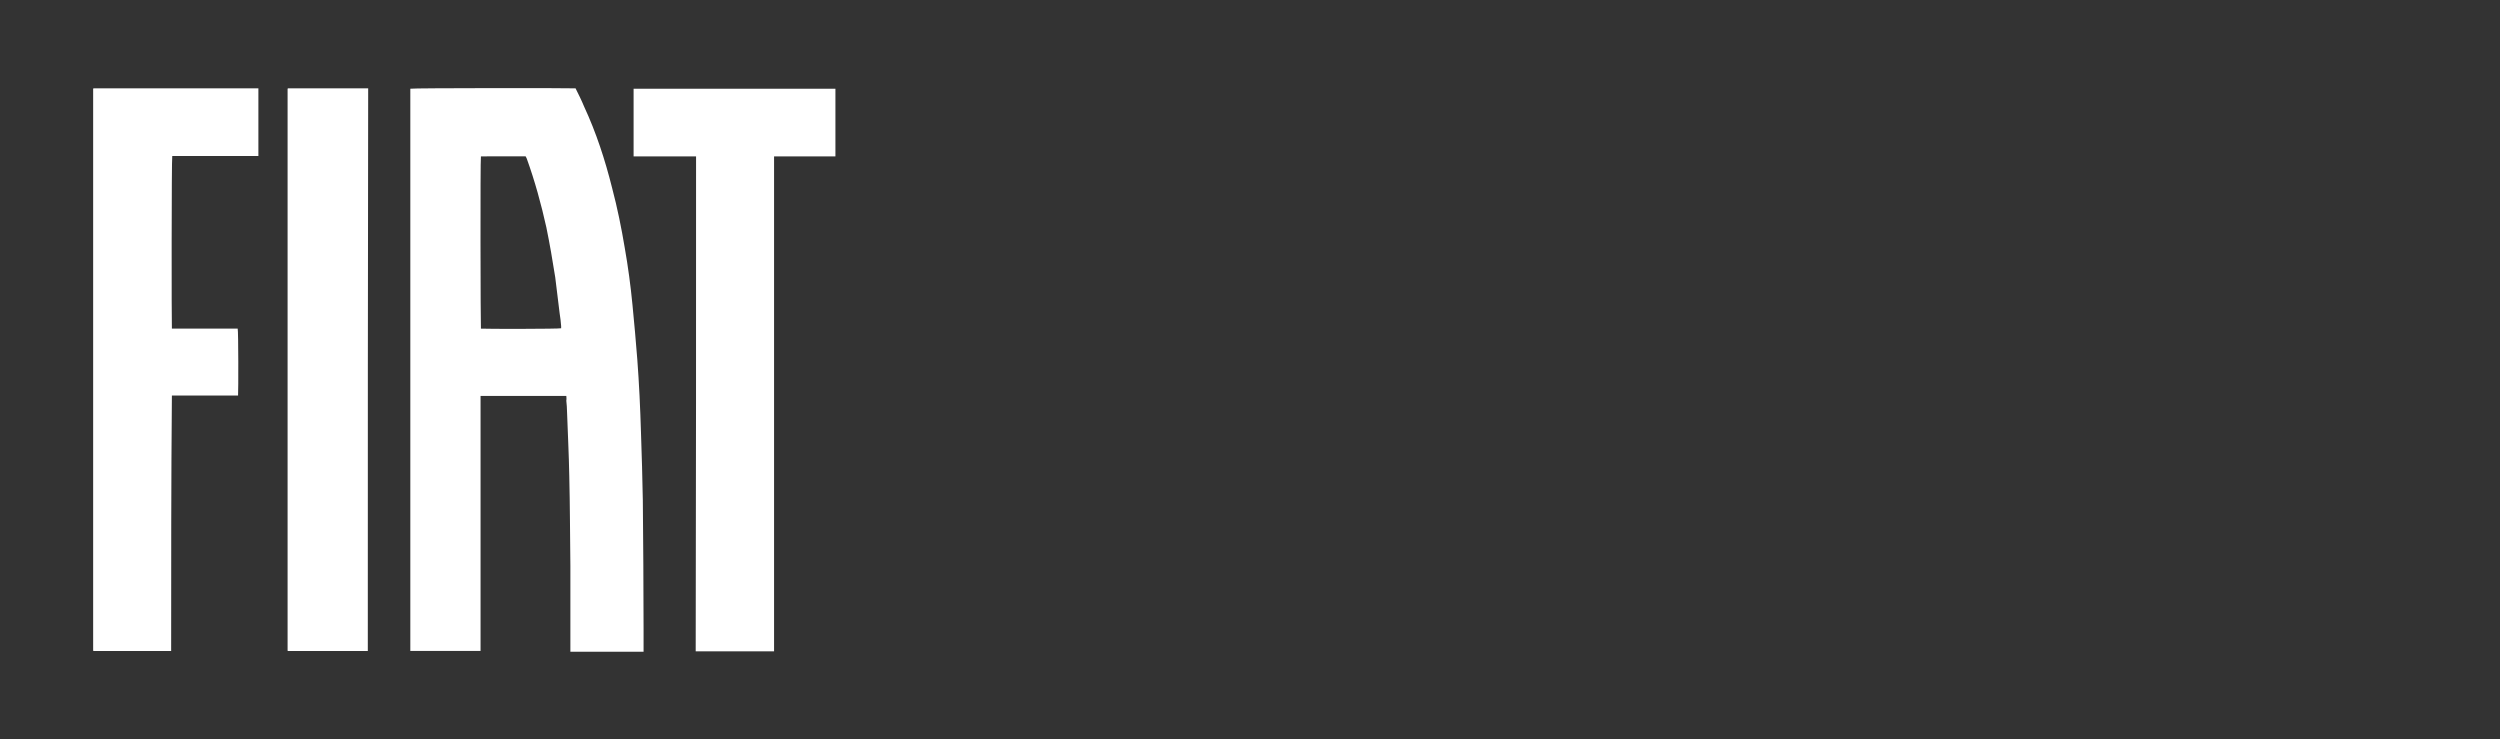 <?xml version="1.0" encoding="utf-8"?>
<!-- Generator: Adobe Illustrator 19.0.0, SVG Export Plug-In . SVG Version: 6.00 Build 0)  -->
<svg version="1.1" id="Camada_1" xmlns="http://www.w3.org/2000/svg" xmlns:xlink="http://www.w3.org/1999/xlink" x="0px" y="0px"
	 viewBox="-161 401 676.3 200" style="enable-background:new -161 401 676.3 200;" xml:space="preserve">
<rect x="-161" y="401" width="676.3" height="200" fill="#333333" stroke="none"/>
<style type="text/css">
	.st0{fill:#FFFFFF;}
</style>
<g>
	<path class="st0" d="M-7.8,508.1c-7.8,0-15.4,0-23.2,0c0,23,0,46,0,69c-6.4,0-12.6,0-19,0c0-50.7,0-101.4,0-152.1
		c0.5-0.2,43.4-0.2,44.7-0.1c0.8,1.6,1.6,3.2,2.3,4.9c3.3,7.1,5.7,14.5,7.6,22.1C6,457.2,7.1,462.6,8,468c0.9,5.1,1.6,10.3,2.1,15.5
		c0.5,4.9,0.9,9.8,1.3,14.7c0.5,6.6,0.8,13.2,1,19.8c0.2,6.1,0.4,12.3,0.5,18.4c0.1,11.6,0.2,23.1,0.2,34.7c0,1.8,0,3.6,0,5.4
		c0,0.2,0,0.5,0,0.8c-6.6,0-13.1,0-19.8,0c0-0.3,0-0.6,0-0.8c0-7.5,0-15,0-22.5c-0.1-8.1-0.1-16.2-0.3-24.3
		c-0.1-5.7-0.4-11.5-0.6-17.2c0-1-0.1-2.1-0.2-3.1C-7.7,508.8-7.8,508.5-7.8,508.1z M-30.9,443.3c-0.2,1-0.1,46.1,0,46.6
		c1.2,0.1,21.2,0.1,21.7-0.1c0-0.2,0-0.4,0-0.6c-0.1-1.1-0.2-2.3-0.4-3.4c-0.4-3.3-0.8-6.5-1.2-9.8c-0.7-4.5-1.5-9.1-2.4-13.5
		c-1.4-6.3-3.1-12.5-5.3-18.6c-0.1-0.2-0.2-0.4-0.3-0.6C-22.9,443.3-26.9,443.3-30.9,443.3z"/>
	<path class="st0" d="M-114.7,577.1c-7.1,0-14.1,0-21,0c0,0-0.1-0.1-0.1-0.1c0,0,0,0,0-0.1c0-0.1,0-0.3,0-0.4
		c0-50.5,0-100.9,0-151.4c0-0.1,0-0.1,0.1-0.2c14.8,0,29.7,0,44.6,0c0,6.1,0,12.1,0,18.3c-1.9,0-3.9,0-5.8,0c-2,0-3.9,0-5.9,0
		c-1.9,0-3.9,0-5.8,0c-2,0-3.9,0-5.8,0c-0.2,0.6-0.2,45.7-0.1,46.7c5.9,0,11.8,0,17.8,0c0.2,0.6,0.2,17.1,0.1,18.1
		c-5.9,0-11.9,0-17.9,0C-114.7,531.1-114.7,554.1-114.7,577.1z"/>
	<path class="st0" d="M27.3,443.3c-5.7,0-11.3,0-16.9,0c0-6.1,0-12.2,0-18.3c18.2,0,36.4,0,54.6,0c0,6.1,0,12.2,0,18.3
		c-5.5,0-11,0-16.6,0c0,44.7,0,89.2,0,133.9c-7.1,0-14.1,0-21.2,0C27.3,532.5,27.3,487.9,27.3,443.3z"/>
	<path class="st0" d="M-61.5,577.1c-7.3,0-14.5,0-21.6,0c0,0-0.1,0-0.1-0.1c0,0,0,0,0-0.1c0-0.1,0-0.3,0-0.4c0-50.5,0-100.9,0-151.4
		c0-0.1,0-0.1,0.1-0.2c7.2,0,14.4,0,21.7,0C-61.5,475.7-61.5,526.4-61.5,577.1z"/>
</g>
</svg>
